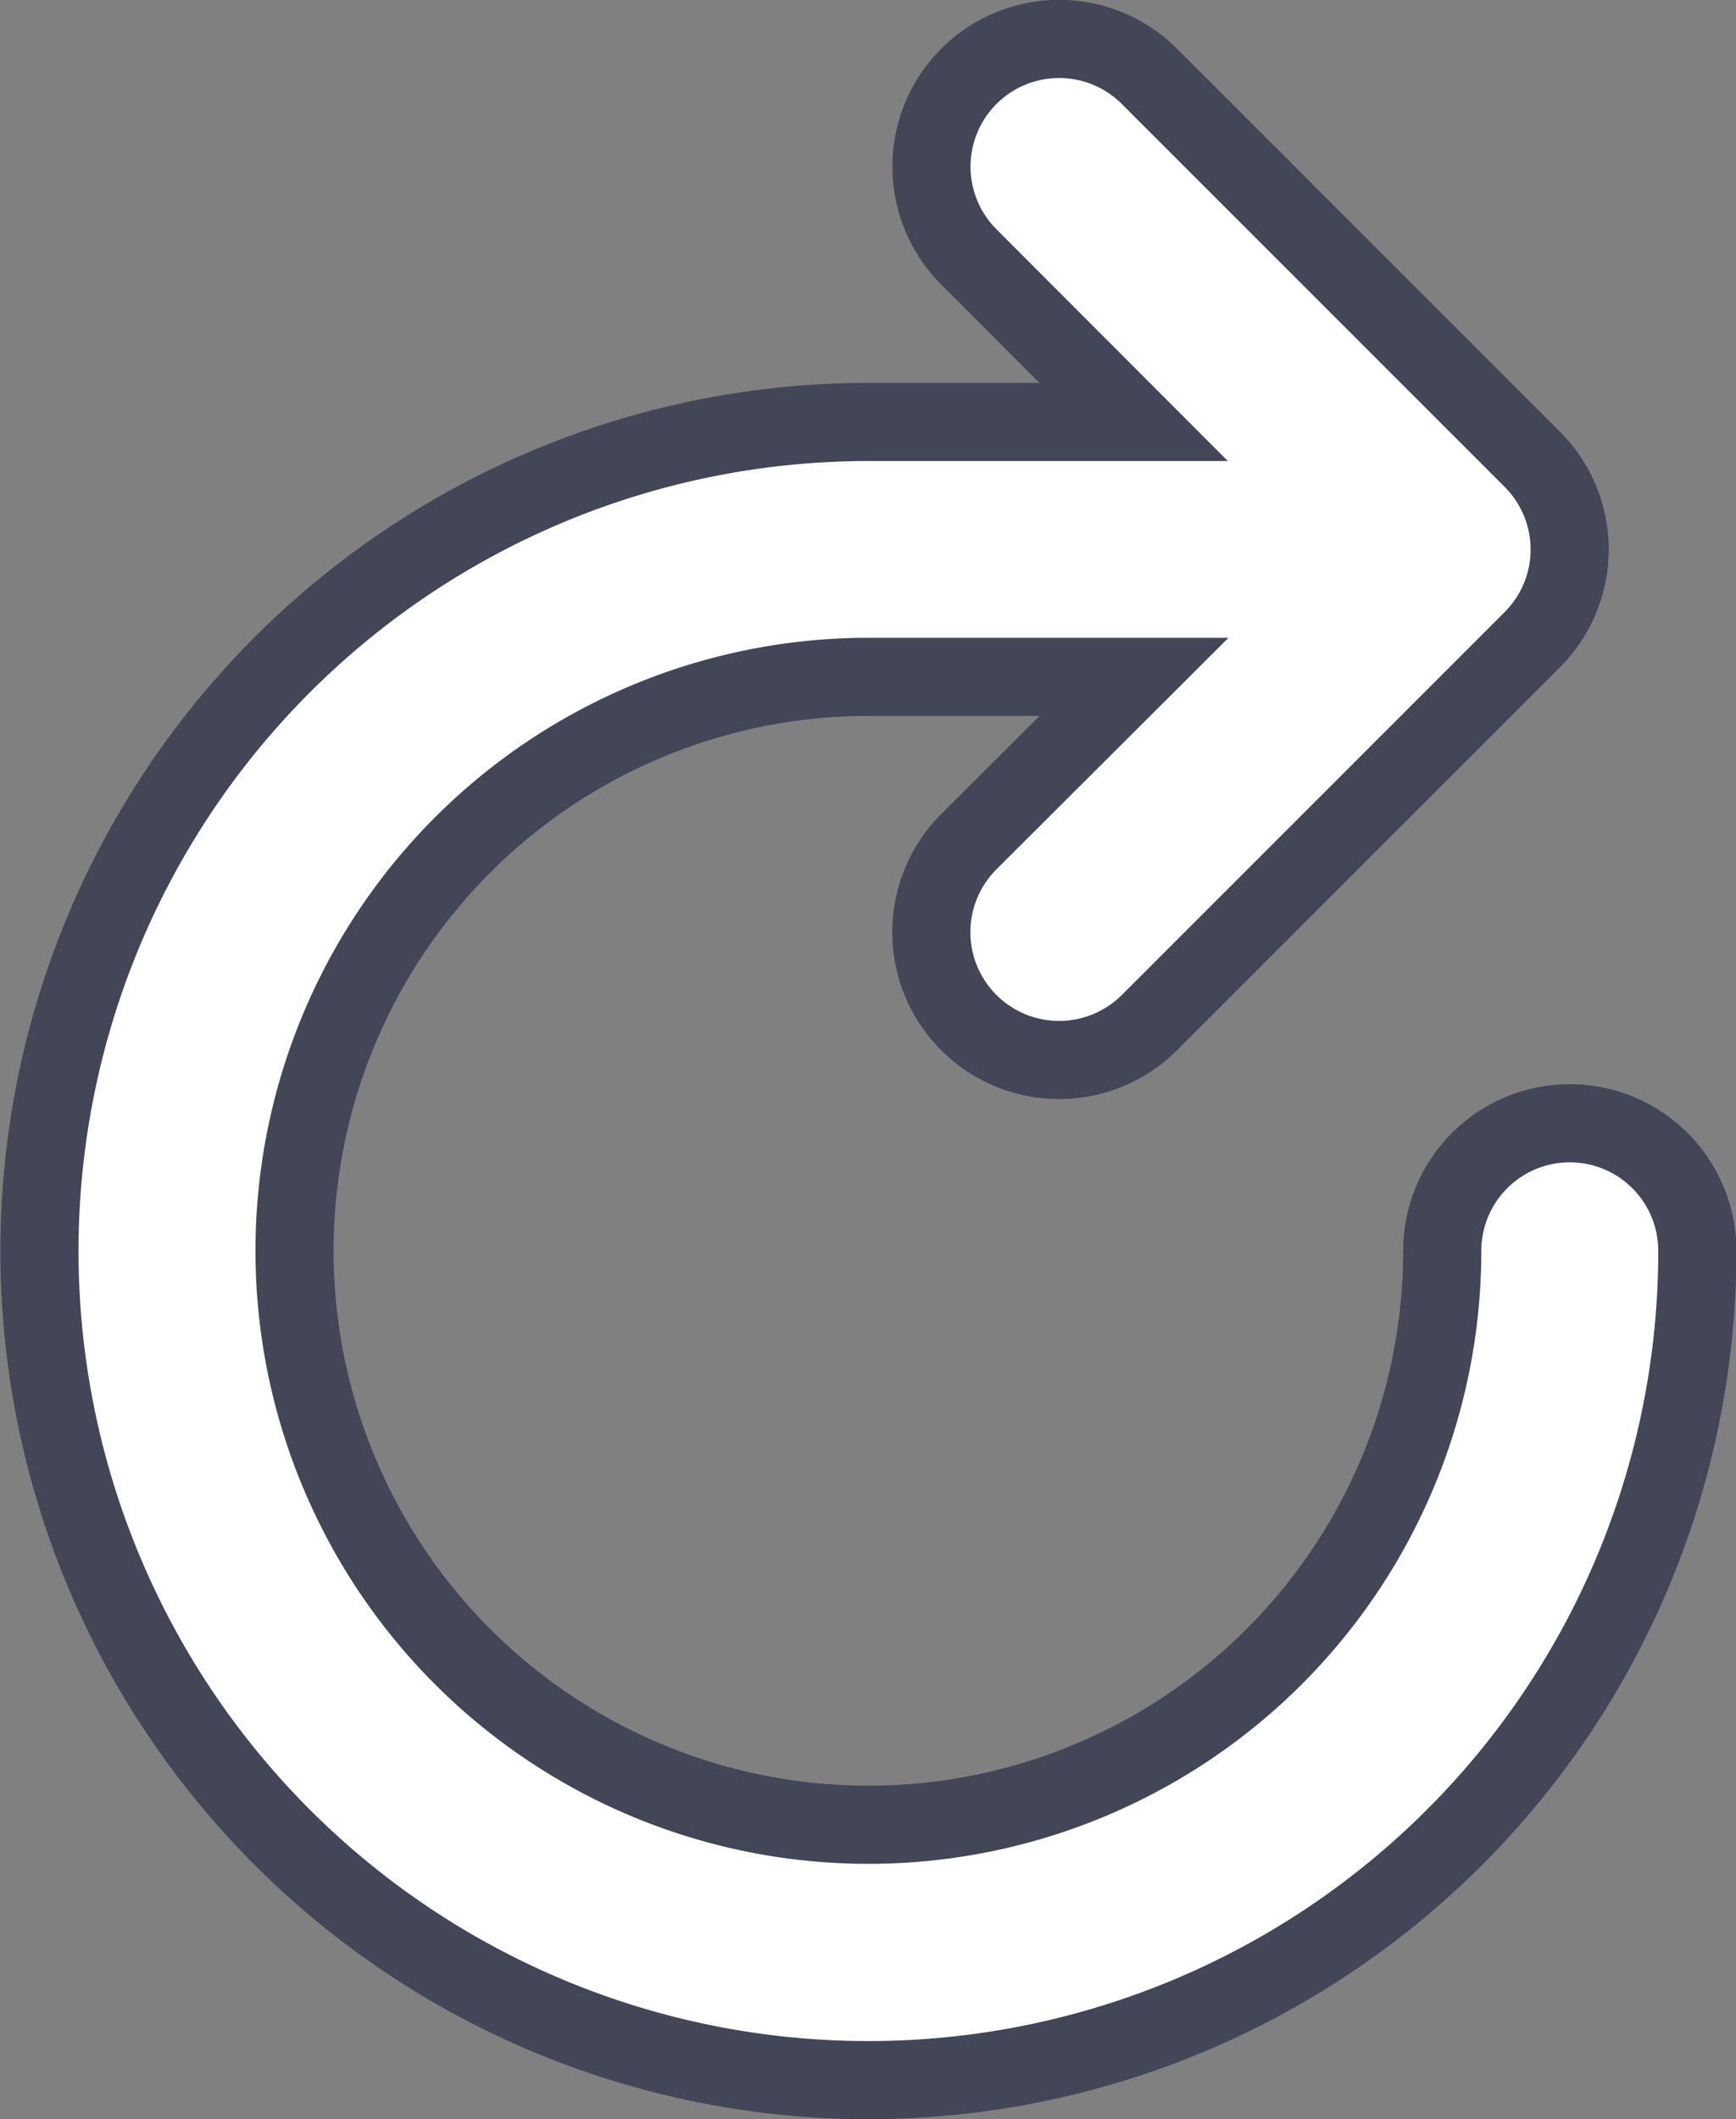 <svg xmlns="http://www.w3.org/2000/svg" width="22.22" height="27.117" viewBox="0 0 22.22 27.117"><rect x="0" y="0" width="22.22" height="27.117" fill="#808080" stroke="none"/><path id="redo-s-svgrepo-com" d="M14.015,8.162h-3.4a7.345,7.345,0,1,0,7.345,7.345,1.632,1.632,0,0,1,3.265,0A10.61,10.61,0,1,1,10.61,4.9h3.4L11.9,2.787A1.632,1.632,0,0,1,14.213.478l4.9,4.9a1.632,1.632,0,0,1,0,2.308l-4.9,4.9A1.632,1.632,0,0,1,11.9,10.272Z" transform="translate(0.5 0.5)" fill="#fff" stroke="#424657" stroke-width="1" fill-rule="evenodd"></path></svg>